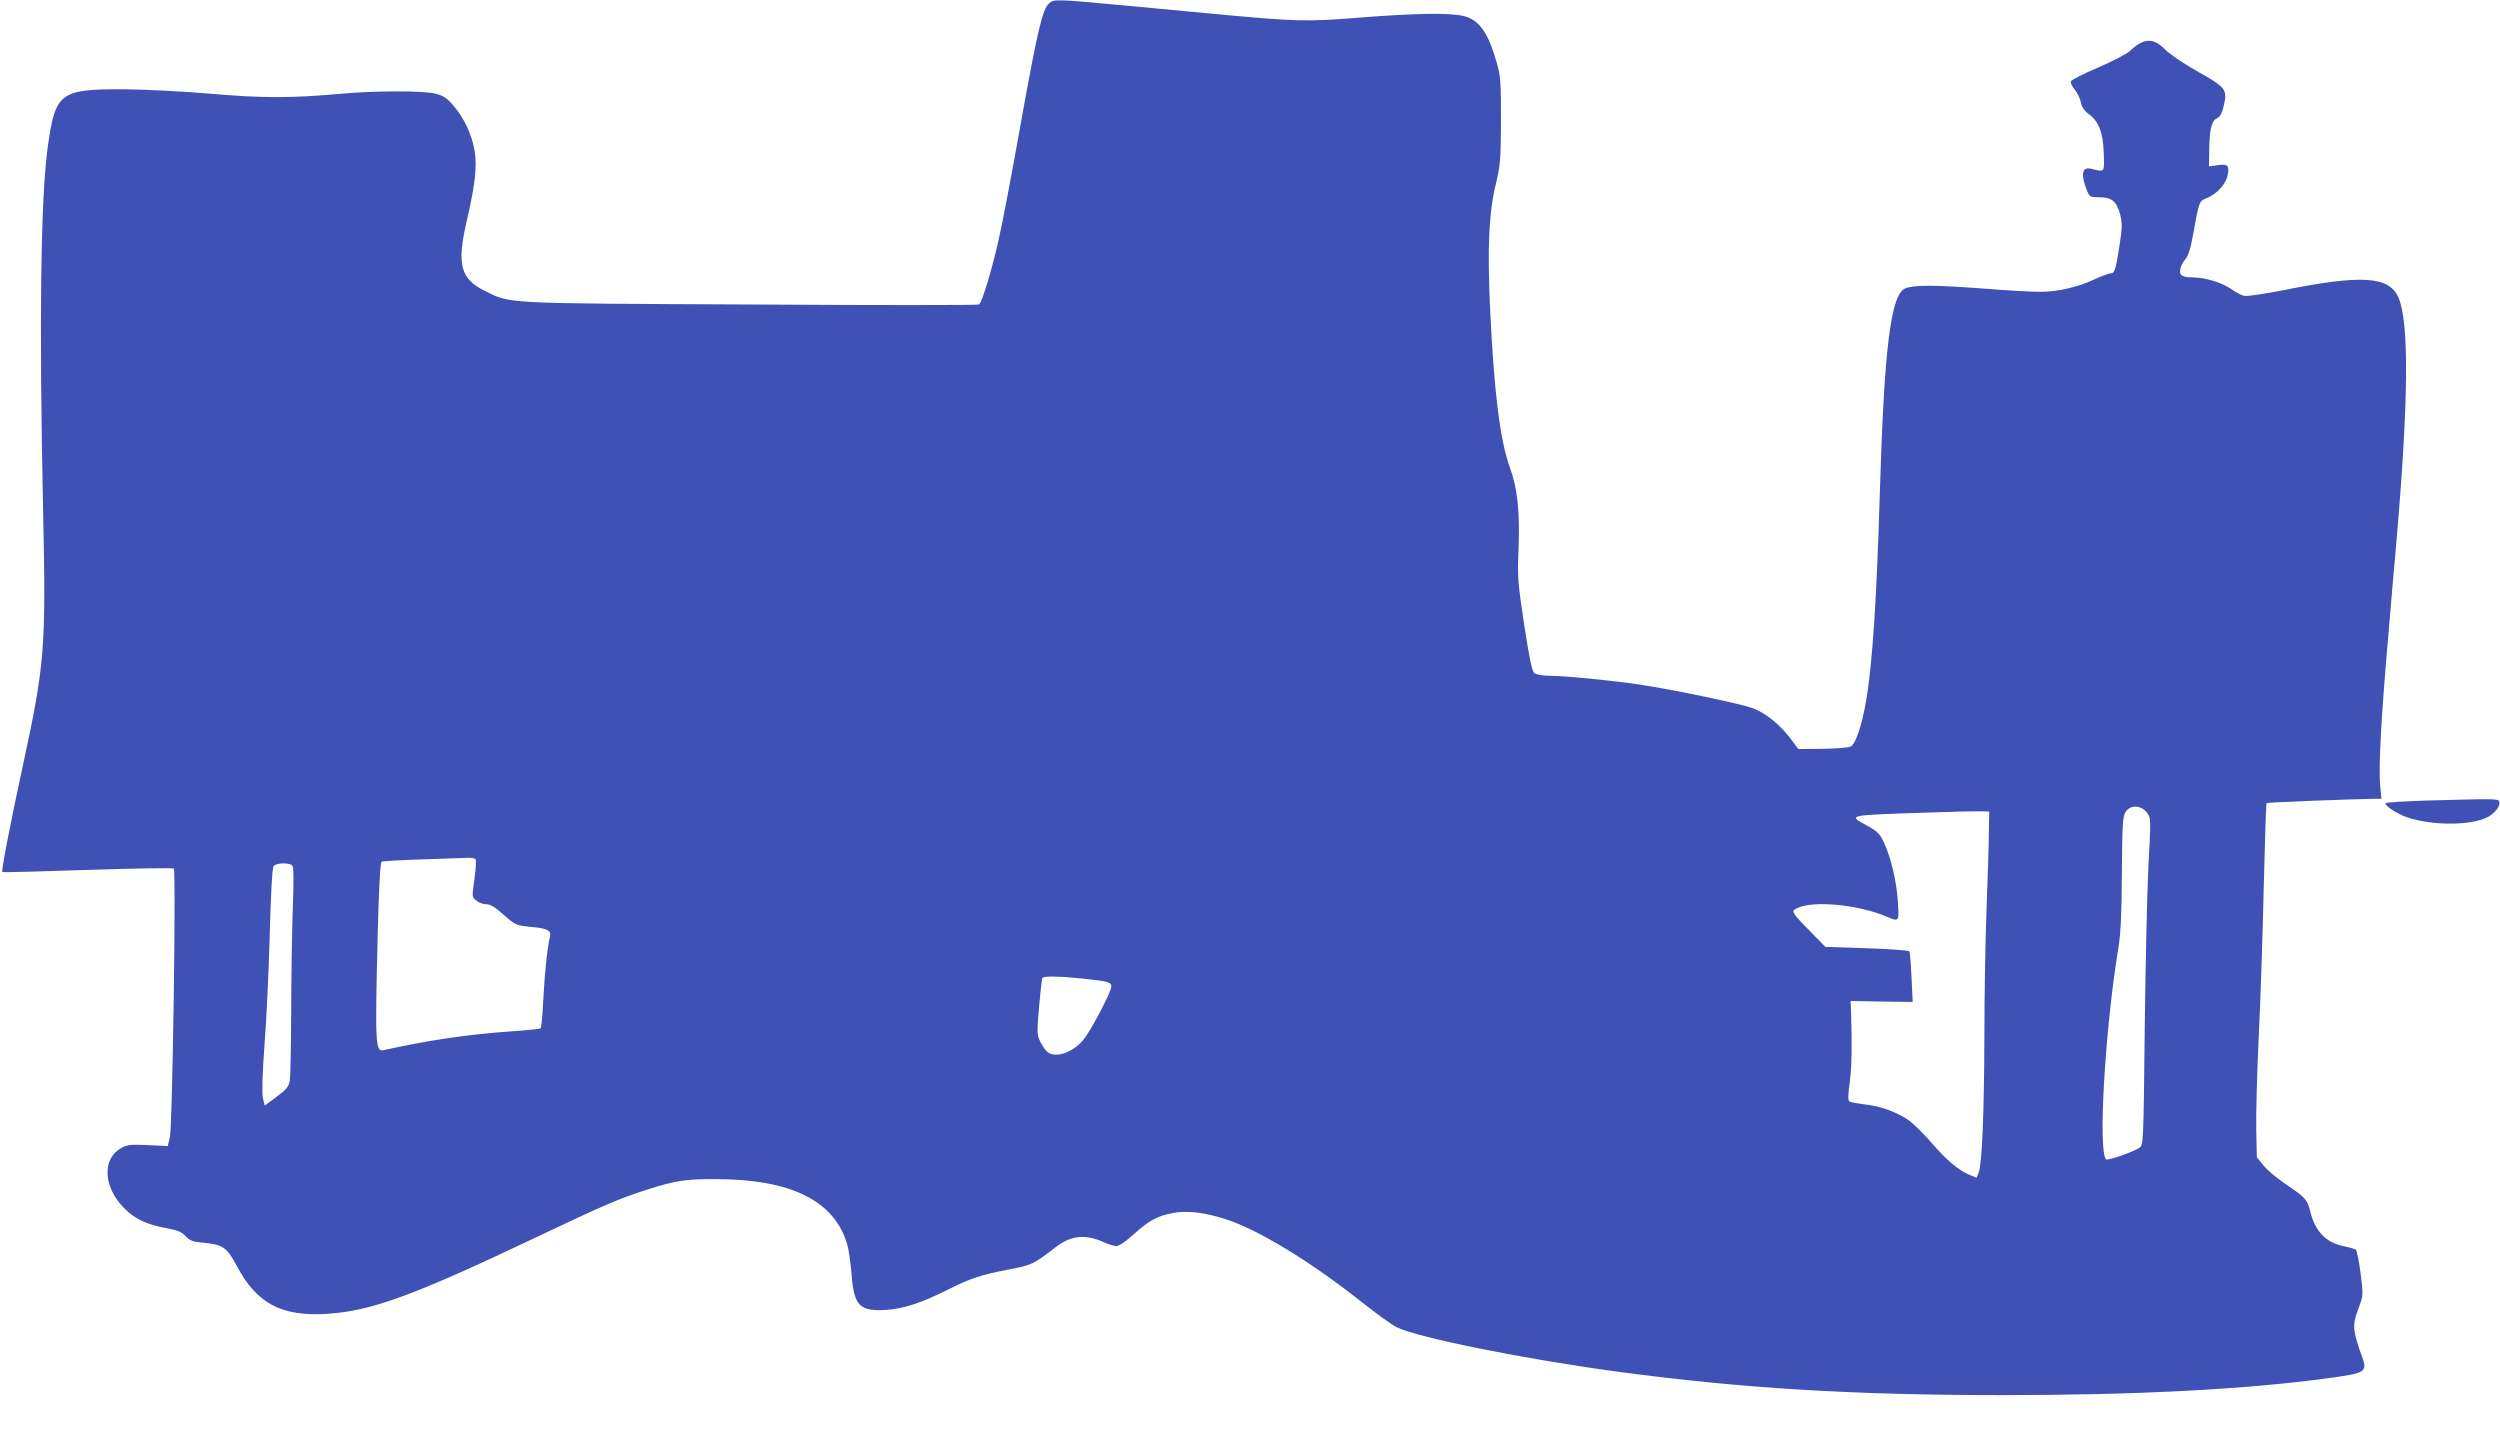 <?xml version="1.0" standalone="no"?>
<!DOCTYPE svg PUBLIC "-//W3C//DTD SVG 20010904//EN"
 "http://www.w3.org/TR/2001/REC-SVG-20010904/DTD/svg10.dtd">
<svg version="1.0" xmlns="http://www.w3.org/2000/svg"
 width="1280pt" height="744pt" viewBox="0 0 1280 744"
 preserveAspectRatio="xMidYMid meet">
<g transform="translate(0,744) scale(0.1,-0.1)"
fill="#3f51b5" stroke="none">
<path d="M5372 7423 c-34 -27 -61 -143 -148 -628 -41 -231 -90 -491 -110 -578
-34 -154 -86 -325 -101 -336 -5 -4 -530 -4 -1168 0 -1280 6 -1228 3 -1363 70
-125 61 -144 136 -92 359 43 187 53 274 40 357 -13 82 -55 172 -110 234 -32
38 -50 49 -92 60 -64 15 -309 15 -483 -1 -253 -23 -399 -23 -665 0 -140 12
-340 22 -445 23 -328 1 -351 -16 -390 -292 -37 -262 -45 -894 -24 -1882 15
-692 8 -771 -106 -1299 -65 -300 -109 -529 -103 -535 2 -2 199 3 438 11 238 8
437 11 440 7 12 -14 -7 -1323 -20 -1374 l-11 -47 -102 5 c-87 4 -107 2 -136
-15 -99 -54 -93 -198 13 -306 56 -58 117 -86 227 -106 48 -9 70 -18 89 -39 22
-23 37 -29 93 -34 98 -9 119 -24 169 -118 102 -193 229 -260 461 -246 230 15
440 92 1070 391 344 164 429 200 567 244 145 47 203 56 355 55 384 -1 604
-109 672 -331 8 -26 18 -96 23 -156 12 -161 40 -190 175 -183 91 6 181 35 320
105 117 58 165 74 309 102 123 24 124 25 246 118 76 57 149 64 241 22 24 -11
54 -20 65 -20 13 0 50 25 88 60 80 72 122 95 205 110 71 13 160 2 266 -32 166
-53 438 -219 695 -423 74 -59 155 -117 180 -130 105 -53 661 -165 1140 -229
626 -84 1195 -119 1960 -119 691 0 1251 29 1680 88 191 27 194 29 157 127 -13
35 -27 83 -31 108 -6 44 -3 62 29 148 14 38 14 54 1 154 -8 61 -19 114 -23
118 -4 5 -33 13 -62 19 -92 19 -147 76 -172 176 -15 63 -24 73 -123 140 -45
30 -97 73 -116 97 l-35 43 -3 138 c-2 76 4 286 12 465 9 180 21 525 26 766 6
242 12 442 15 444 3 4 421 20 544 22 l44 0 -7 73 c-8 88 6 349 40 737 13 157
33 387 44 511 62 716 65 1120 10 1246 -48 109 -188 118 -590 37 -96 -19 -186
-32 -200 -29 -14 3 -44 19 -66 35 -46 33 -136 60 -199 60 -55 0 -69 11 -61 46
4 16 16 38 27 49 11 13 25 53 34 105 37 201 32 188 79 208 51 23 93 71 102
117 9 48 0 57 -52 49 l-44 -6 1 68 c1 119 11 163 38 177 18 9 28 26 37 67 19
82 10 93 -136 175 -70 39 -143 89 -166 113 -59 60 -108 58 -179 -9 -16 -15
-90 -53 -163 -85 -74 -31 -136 -63 -139 -70 -3 -8 6 -27 20 -43 13 -16 27 -45
31 -65 4 -23 17 -42 35 -56 56 -39 78 -94 82 -200 4 -105 7 -102 -65 -84 -47
11 -54 -29 -20 -113 12 -31 16 -33 62 -33 64 0 89 -20 107 -88 12 -47 11 -66
-4 -165 -19 -121 -24 -137 -47 -137 -8 0 -45 -14 -82 -31 -83 -39 -187 -63
-272 -63 -36 -1 -177 7 -315 18 -231 17 -335 17 -379 0 -75 -29 -109 -304
-131 -1039 -16 -545 -38 -884 -70 -1070 -22 -129 -54 -224 -79 -237 -11 -6
-75 -11 -145 -12 l-124 -1 -21 29 c-66 92 -141 155 -218 182 -66 23 -410 95
-573 119 -142 21 -383 45 -461 45 -33 0 -68 6 -77 13 -13 9 -25 67 -53 247
-33 220 -35 245 -29 390 7 189 -5 309 -44 415 -51 140 -82 391 -102 820 -14
308 -6 485 29 630 24 101 26 127 27 330 0 199 -2 227 -23 298 -44 155 -92 219
-173 236 -75 16 -247 13 -527 -9 -274 -22 -320 -21 -758 20 -117 11 -312 29
-435 41 -367 34 -371 34 -397 12z m5621 -4145 c20 -27 20 -32 7 -270 -7 -134
-15 -510 -19 -836 -6 -563 -7 -594 -25 -607 -28 -21 -165 -69 -173 -61 -42 42
-5 671 63 1082 12 73 17 173 18 385 2 255 4 289 20 313 24 37 80 34 109 -6z
m-810 -98 c0 -58 -6 -236 -12 -397 -6 -160 -11 -453 -11 -650 -1 -385 -12
-651 -29 -696 l-11 -27 -37 15 c-56 24 -115 73 -191 161 -37 43 -89 95 -115
115 -58 43 -150 77 -234 85 -33 4 -66 10 -73 14 -9 6 -9 29 1 101 10 81 12
188 6 369 l-2 45 159 -3 159 -2 -6 125 c-3 69 -8 129 -11 134 -3 5 -101 12
-218 16 l-212 7 -87 89 c-69 69 -84 90 -74 99 63 53 313 35 477 -34 61 -26 62
-26 55 77 -6 103 -35 224 -71 303 -21 45 -33 57 -85 86 -101 55 -109 54 289
67 135 5 265 8 290 7 l45 -1 -2 -105z m-7748 -140 c4 -6 1 -52 -6 -102 -13
-90 -13 -91 10 -109 13 -11 36 -19 52 -19 20 0 45 -15 88 -54 58 -51 63 -54
133 -61 91 -8 112 -19 104 -50 -13 -53 -27 -180 -34 -318 -4 -80 -10 -149 -14
-152 -3 -3 -68 -10 -144 -15 -230 -16 -426 -45 -661 -97 -41 -9 -43 33 -29
600 6 239 13 360 20 365 6 3 101 9 211 12 110 4 214 7 232 8 17 1 35 -3 38 -8z
m-938 -32 c7 -8 7 -89 2 -223 -4 -115 -8 -352 -8 -525 -1 -173 -4 -332 -7
-352 -6 -32 -17 -46 -68 -84 l-61 -45 -9 40 c-5 26 -3 120 8 268 10 125 22
380 27 567 6 225 13 343 20 352 14 17 83 18 96 2z m4043 -578 c134 -14 150
-18 150 -41 0 -26 -101 -220 -141 -270 -37 -47 -95 -79 -142 -79 -37 0 -54 15
-82 69 -16 32 -16 47 -5 175 7 78 14 144 17 149 6 10 89 9 203 -3z"/>
<path d="M12418 3341 c-108 -4 -199 -9 -203 -13 -10 -10 57 -55 110 -73 127
-42 318 -43 407 -1 41 20 72 60 64 82 -6 15 -15 15 -378 5z"/>
</g>
</svg>
